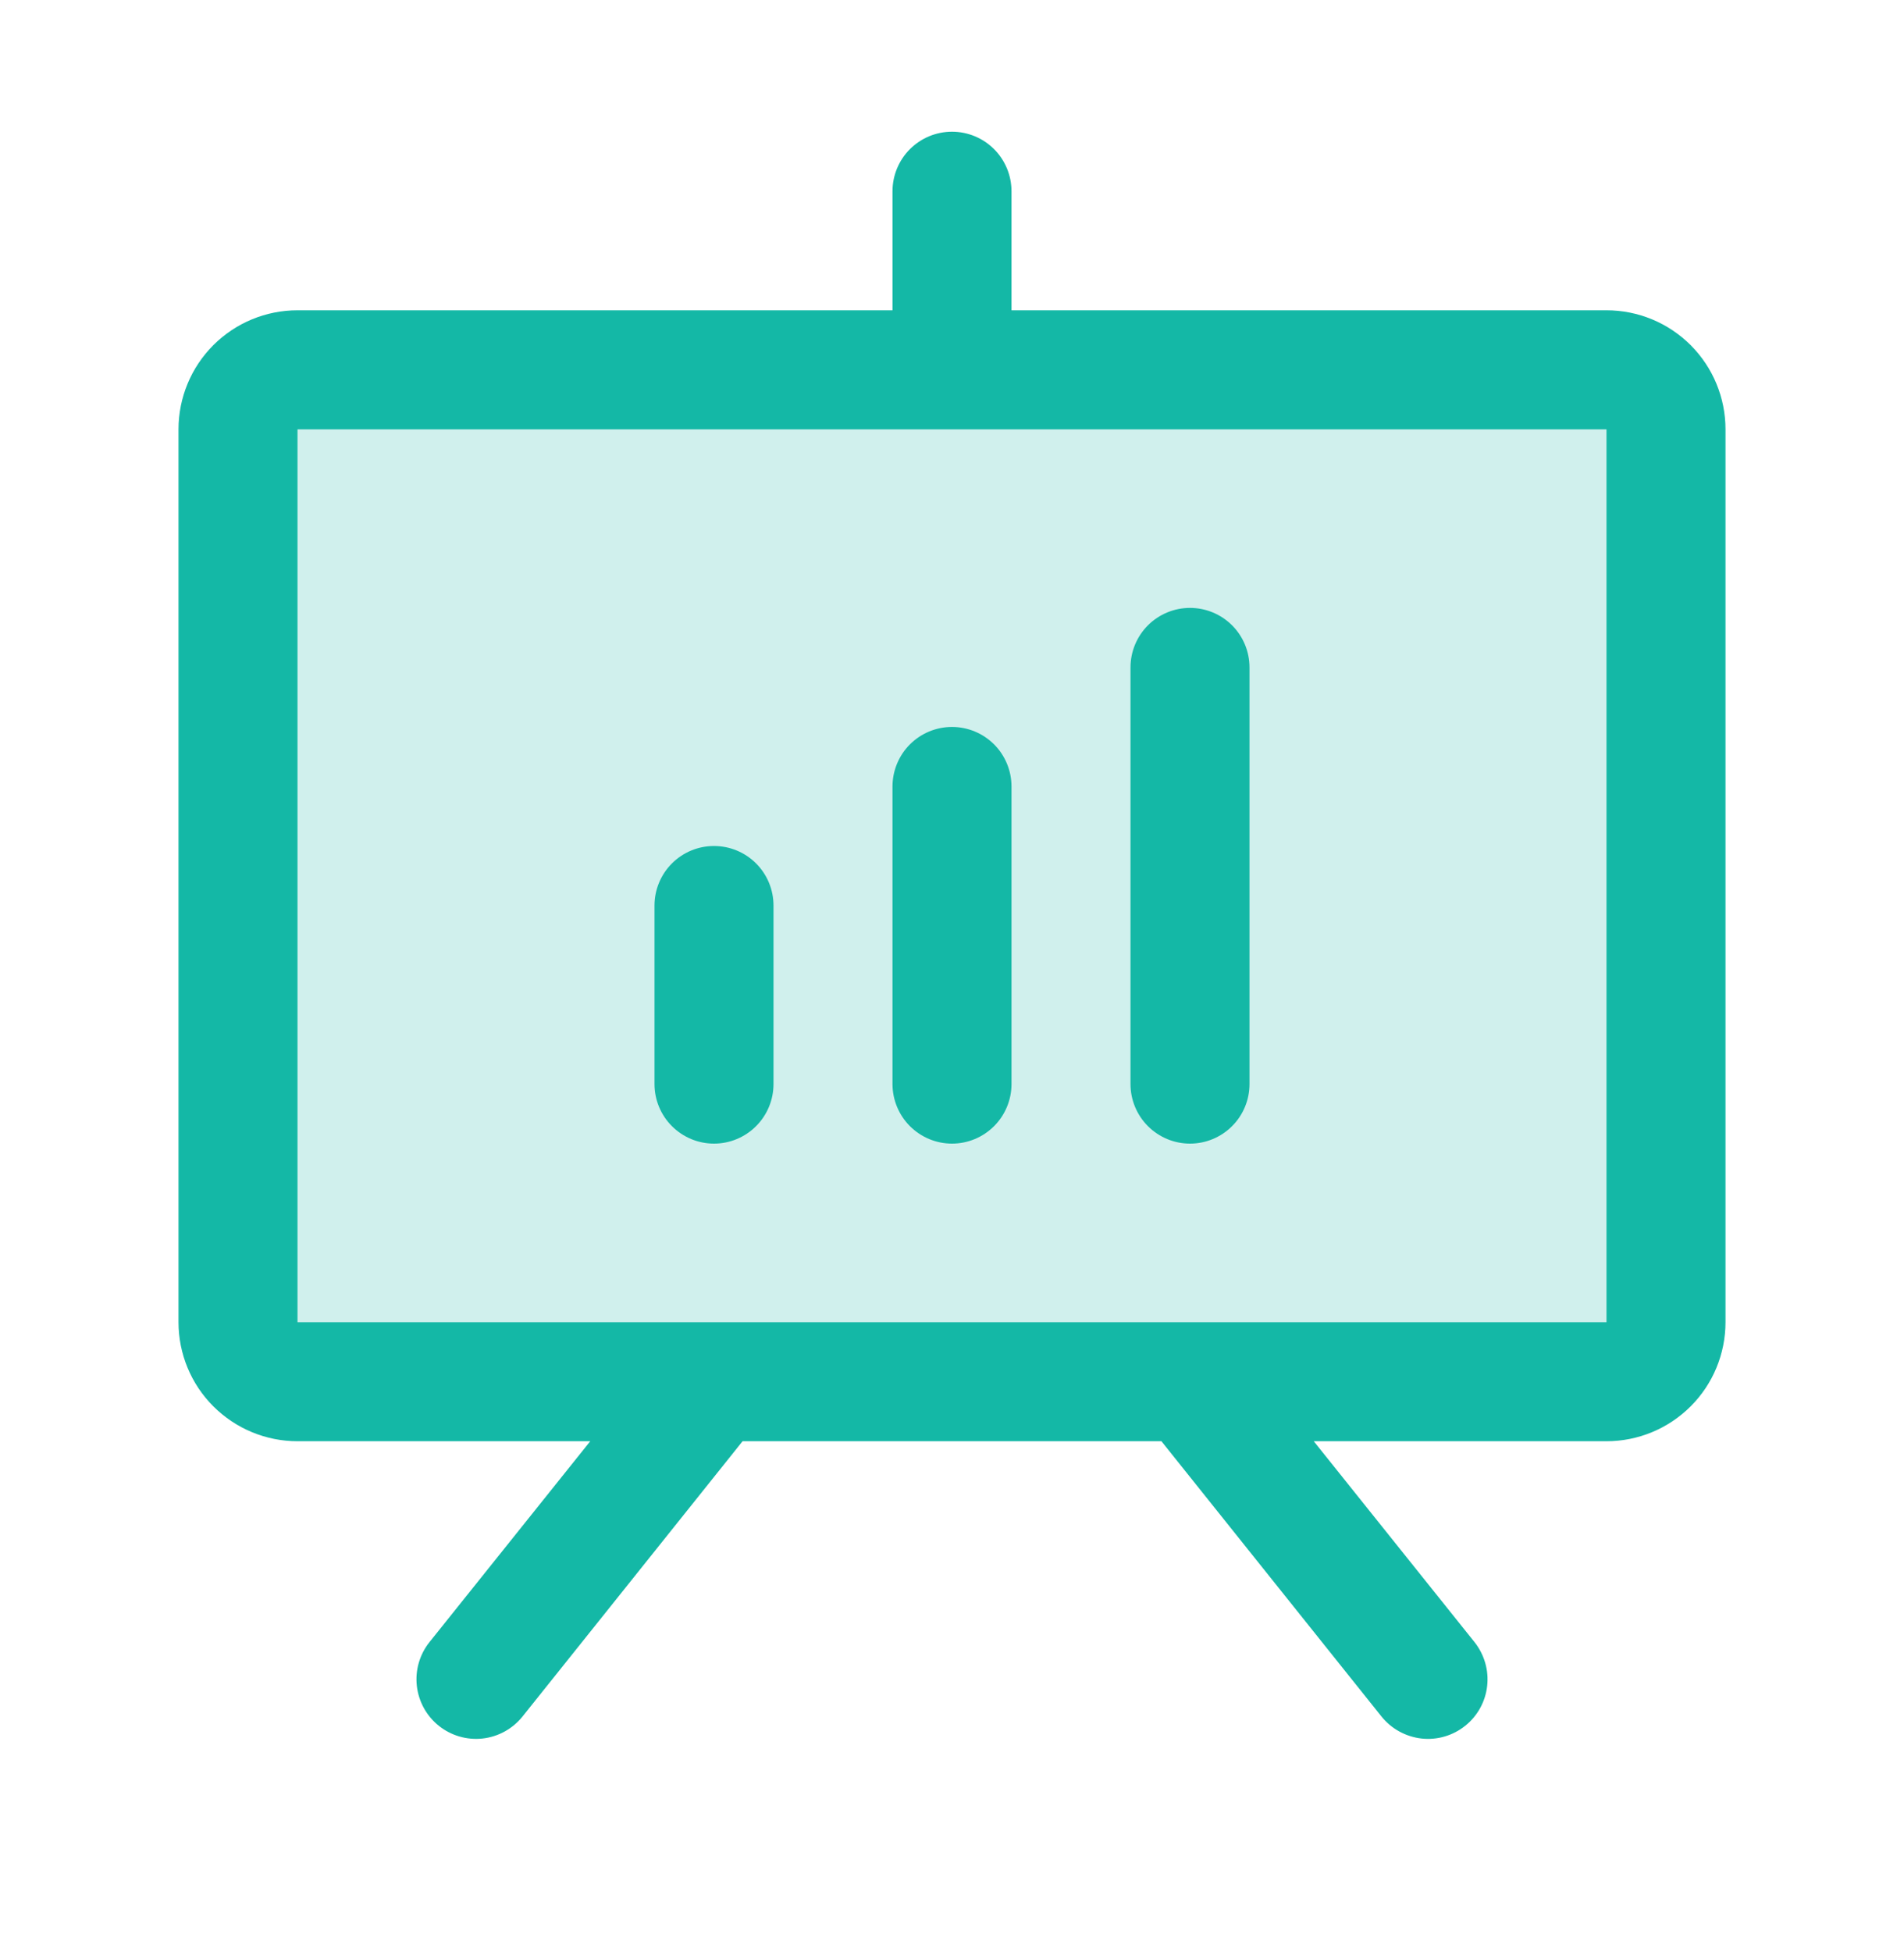 <svg width="40" height="41" viewBox="0 0 40 41" fill="none" xmlns="http://www.w3.org/2000/svg">
<path opacity="0.2" d="M35 9.016V27.766C35 28.097 34.868 28.415 34.634 28.649C34.4 28.884 34.081 29.016 33.75 29.016H6.25C5.918 29.016 5.601 28.884 5.366 28.649C5.132 28.415 5 28.097 5 27.766V9.016C5 8.684 5.132 8.366 5.366 8.132C5.601 7.897 5.918 7.766 6.25 7.766H33.75C34.081 7.766 34.4 7.897 34.634 8.132C34.868 8.366 35 8.684 35 9.016Z" fill="#14B8A6"/>
<path d="M33.75 6.516H21.25V4.016C21.25 3.684 21.118 3.366 20.884 3.132C20.649 2.897 20.331 2.766 20 2.766C19.669 2.766 19.351 2.897 19.116 3.132C18.882 3.366 18.75 3.684 18.75 4.016V6.516H6.25C5.587 6.516 4.951 6.779 4.482 7.248C4.013 7.717 3.75 8.353 3.75 9.016V27.766C3.75 28.429 4.013 29.065 4.482 29.533C4.951 30.002 5.587 30.266 6.25 30.266H12.4L9.023 34.484C8.816 34.743 8.72 35.074 8.757 35.404C8.794 35.733 8.96 36.035 9.219 36.242C9.478 36.449 9.808 36.545 10.138 36.509C10.468 36.472 10.769 36.306 10.977 36.047L15.6 30.266H24.4L29.023 36.047C29.126 36.175 29.253 36.282 29.397 36.361C29.541 36.44 29.699 36.49 29.862 36.509C30.025 36.527 30.19 36.513 30.348 36.467C30.506 36.421 30.653 36.345 30.781 36.242C30.91 36.14 31.016 36.013 31.096 35.869C31.175 35.725 31.225 35.567 31.243 35.404C31.261 35.24 31.247 35.075 31.201 34.918C31.155 34.76 31.079 34.613 30.977 34.484L27.6 30.266H33.75C34.413 30.266 35.049 30.002 35.518 29.533C35.987 29.065 36.25 28.429 36.25 27.766V9.016C36.25 8.353 35.987 7.717 35.518 7.248C35.049 6.779 34.413 6.516 33.75 6.516ZM33.75 27.766H6.25V9.016H33.75V27.766ZM16.25 19.016V22.766C16.25 23.097 16.118 23.415 15.884 23.649C15.649 23.884 15.332 24.016 15 24.016C14.668 24.016 14.351 23.884 14.116 23.649C13.882 23.415 13.75 23.097 13.75 22.766V19.016C13.75 18.684 13.882 18.366 14.116 18.132C14.351 17.897 14.668 17.766 15 17.766C15.332 17.766 15.649 17.897 15.884 18.132C16.118 18.366 16.25 18.684 16.25 19.016ZM21.25 16.516V22.766C21.25 23.097 21.118 23.415 20.884 23.649C20.649 23.884 20.331 24.016 20 24.016C19.669 24.016 19.351 23.884 19.116 23.649C18.882 23.415 18.75 23.097 18.75 22.766V16.516C18.75 16.184 18.882 15.866 19.116 15.632C19.351 15.397 19.669 15.266 20 15.266C20.331 15.266 20.649 15.397 20.884 15.632C21.118 15.866 21.25 16.184 21.25 16.516ZM26.25 14.016V22.766C26.25 23.097 26.118 23.415 25.884 23.649C25.649 23.884 25.331 24.016 25 24.016C24.669 24.016 24.351 23.884 24.116 23.649C23.882 23.415 23.75 23.097 23.75 22.766V14.016C23.75 13.684 23.882 13.366 24.116 13.132C24.351 12.897 24.669 12.766 25 12.766C25.331 12.766 25.649 12.897 25.884 13.132C26.118 13.366 26.25 13.684 26.25 14.016Z" fill="#14B8A6"/>
</svg>
